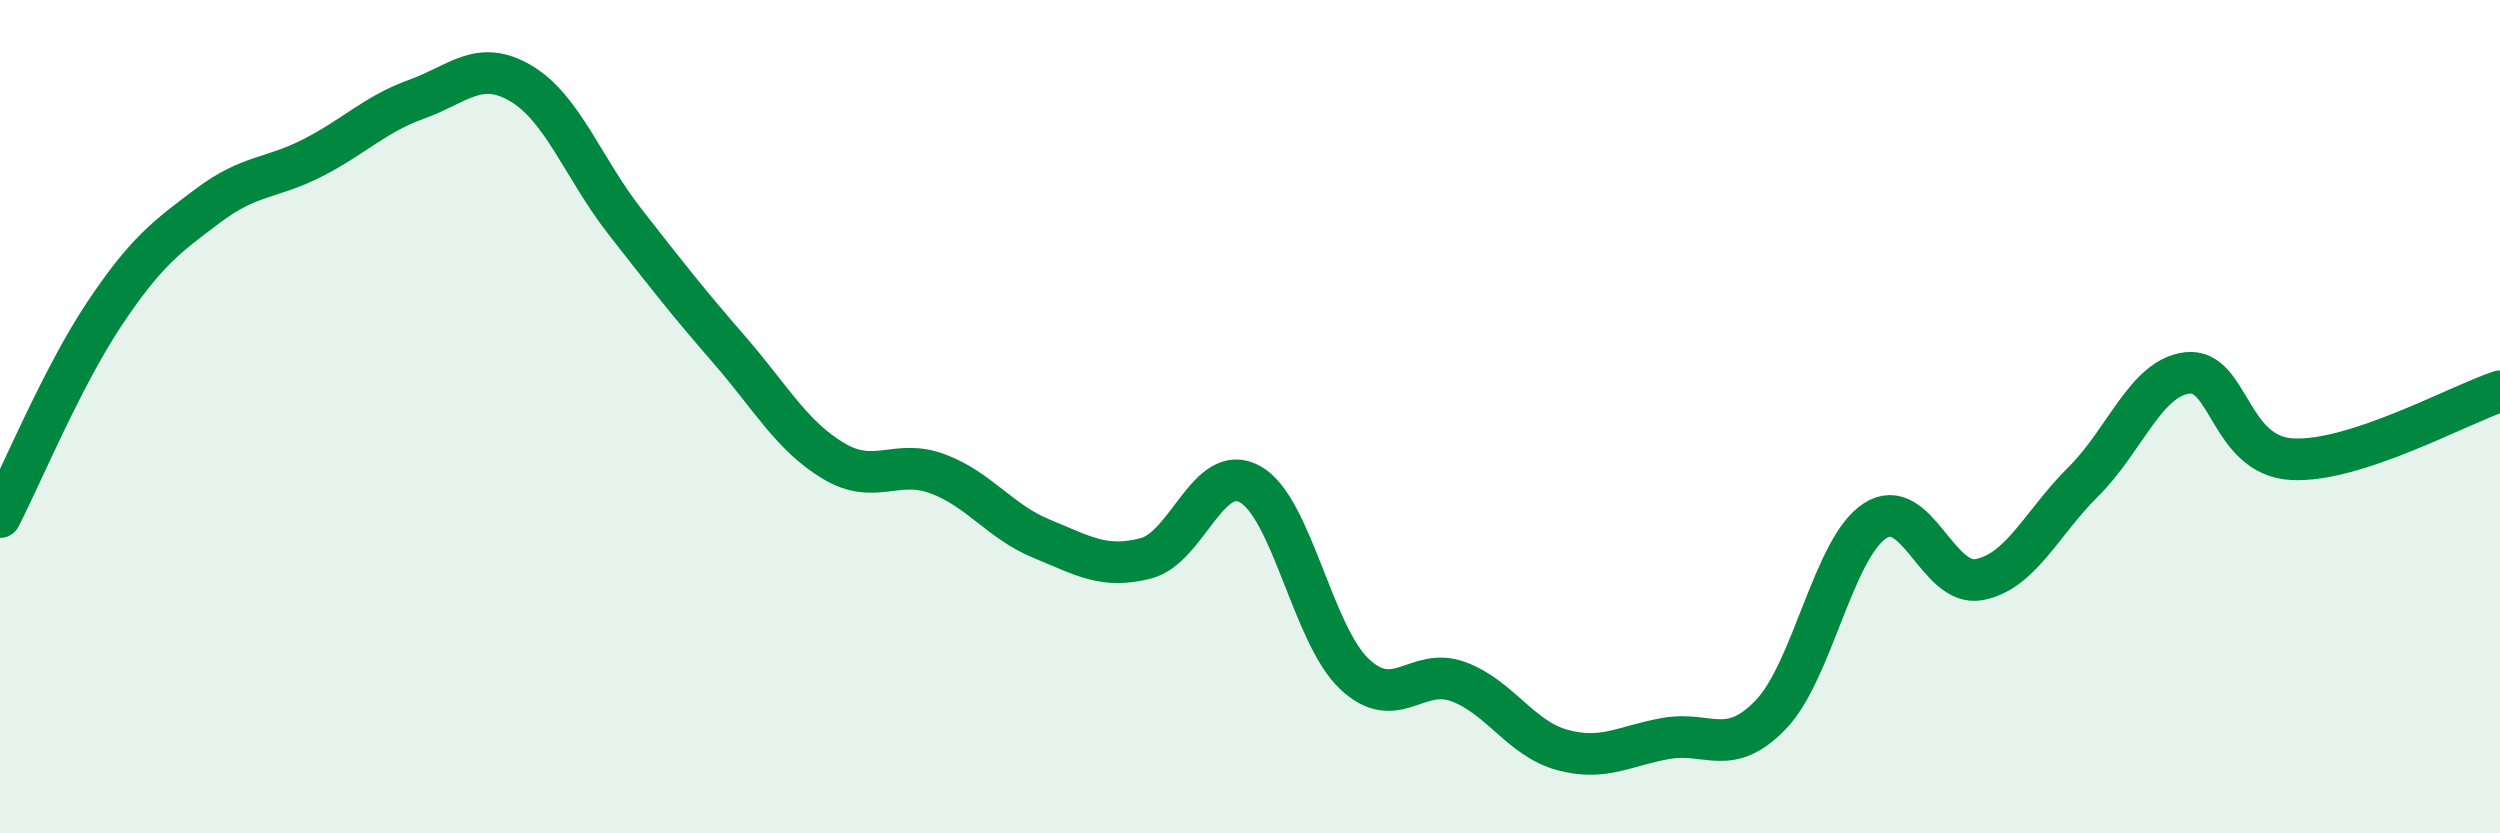 
    <svg width="60" height="20" viewBox="0 0 60 20" xmlns="http://www.w3.org/2000/svg">
      <path
        d="M 0,12.41 C 0.5,11.44 1.5,9.04 2.5,7.54 C 3.5,6.04 4,5.68 5,4.93 C 6,4.18 6.5,4.3 7.5,3.79 C 8.5,3.28 9,2.74 10,2.38 C 11,2.02 11.5,1.41 12.5,2 C 13.5,2.59 14,4.04 15,5.32 C 16,6.6 16.5,7.24 17.5,8.39 C 18.5,9.54 19,10.46 20,11.06 C 21,11.66 21.5,11 22.5,11.37 C 23.5,11.74 24,12.52 25,12.93 C 26,13.34 26.5,13.66 27.5,13.4 C 28.5,13.14 29,11.07 30,11.62 C 31,12.17 31.5,15.22 32.5,16.17 C 33.5,17.12 34,15.99 35,16.36 C 36,16.73 36.5,17.73 37.5,18 C 38.5,18.27 39,17.89 40,17.72 C 41,17.55 41.5,18.19 42.5,17.15 C 43.5,16.11 44,13.15 45,12.5 C 46,11.85 46.5,14.1 47.5,13.91 C 48.5,13.72 49,12.55 50,11.56 C 51,10.57 51.5,9.06 52.5,8.95 C 53.5,8.84 53.5,10.93 55,11.02 C 56.5,11.11 59,9.72 60,9.39L60 20L0 20Z"
        fill="#008740"
        opacity="0.1"
        stroke-linecap="round"
        stroke-linejoin="round"
      />
      <path
        d="M 0,12.41 C 0.5,11.44 1.5,9.04 2.5,7.54 C 3.5,6.04 4,5.68 5,4.93 C 6,4.18 6.5,4.3 7.5,3.79 C 8.5,3.28 9,2.74 10,2.38 C 11,2.02 11.5,1.41 12.5,2 C 13.5,2.59 14,4.04 15,5.32 C 16,6.6 16.5,7.24 17.5,8.39 C 18.5,9.54 19,10.46 20,11.06 C 21,11.66 21.5,11 22.5,11.37 C 23.5,11.74 24,12.52 25,12.93 C 26,13.34 26.5,13.66 27.5,13.4 C 28.5,13.14 29,11.07 30,11.62 C 31,12.17 31.5,15.22 32.5,16.17 C 33.5,17.12 34,15.99 35,16.36 C 36,16.73 36.5,17.73 37.5,18 C 38.5,18.27 39,17.89 40,17.72 C 41,17.55 41.5,18.19 42.5,17.15 C 43.5,16.11 44,13.15 45,12.5 C 46,11.85 46.5,14.1 47.5,13.91 C 48.5,13.72 49,12.55 50,11.56 C 51,10.57 51.5,9.06 52.5,8.95 C 53.5,8.84 53.5,10.93 55,11.02 C 56.5,11.11 59,9.72 60,9.39"
        stroke="#008740"
        stroke-width="1"
        fill="none"
        stroke-linecap="round"
        stroke-linejoin="round"
      />
    </svg>
  